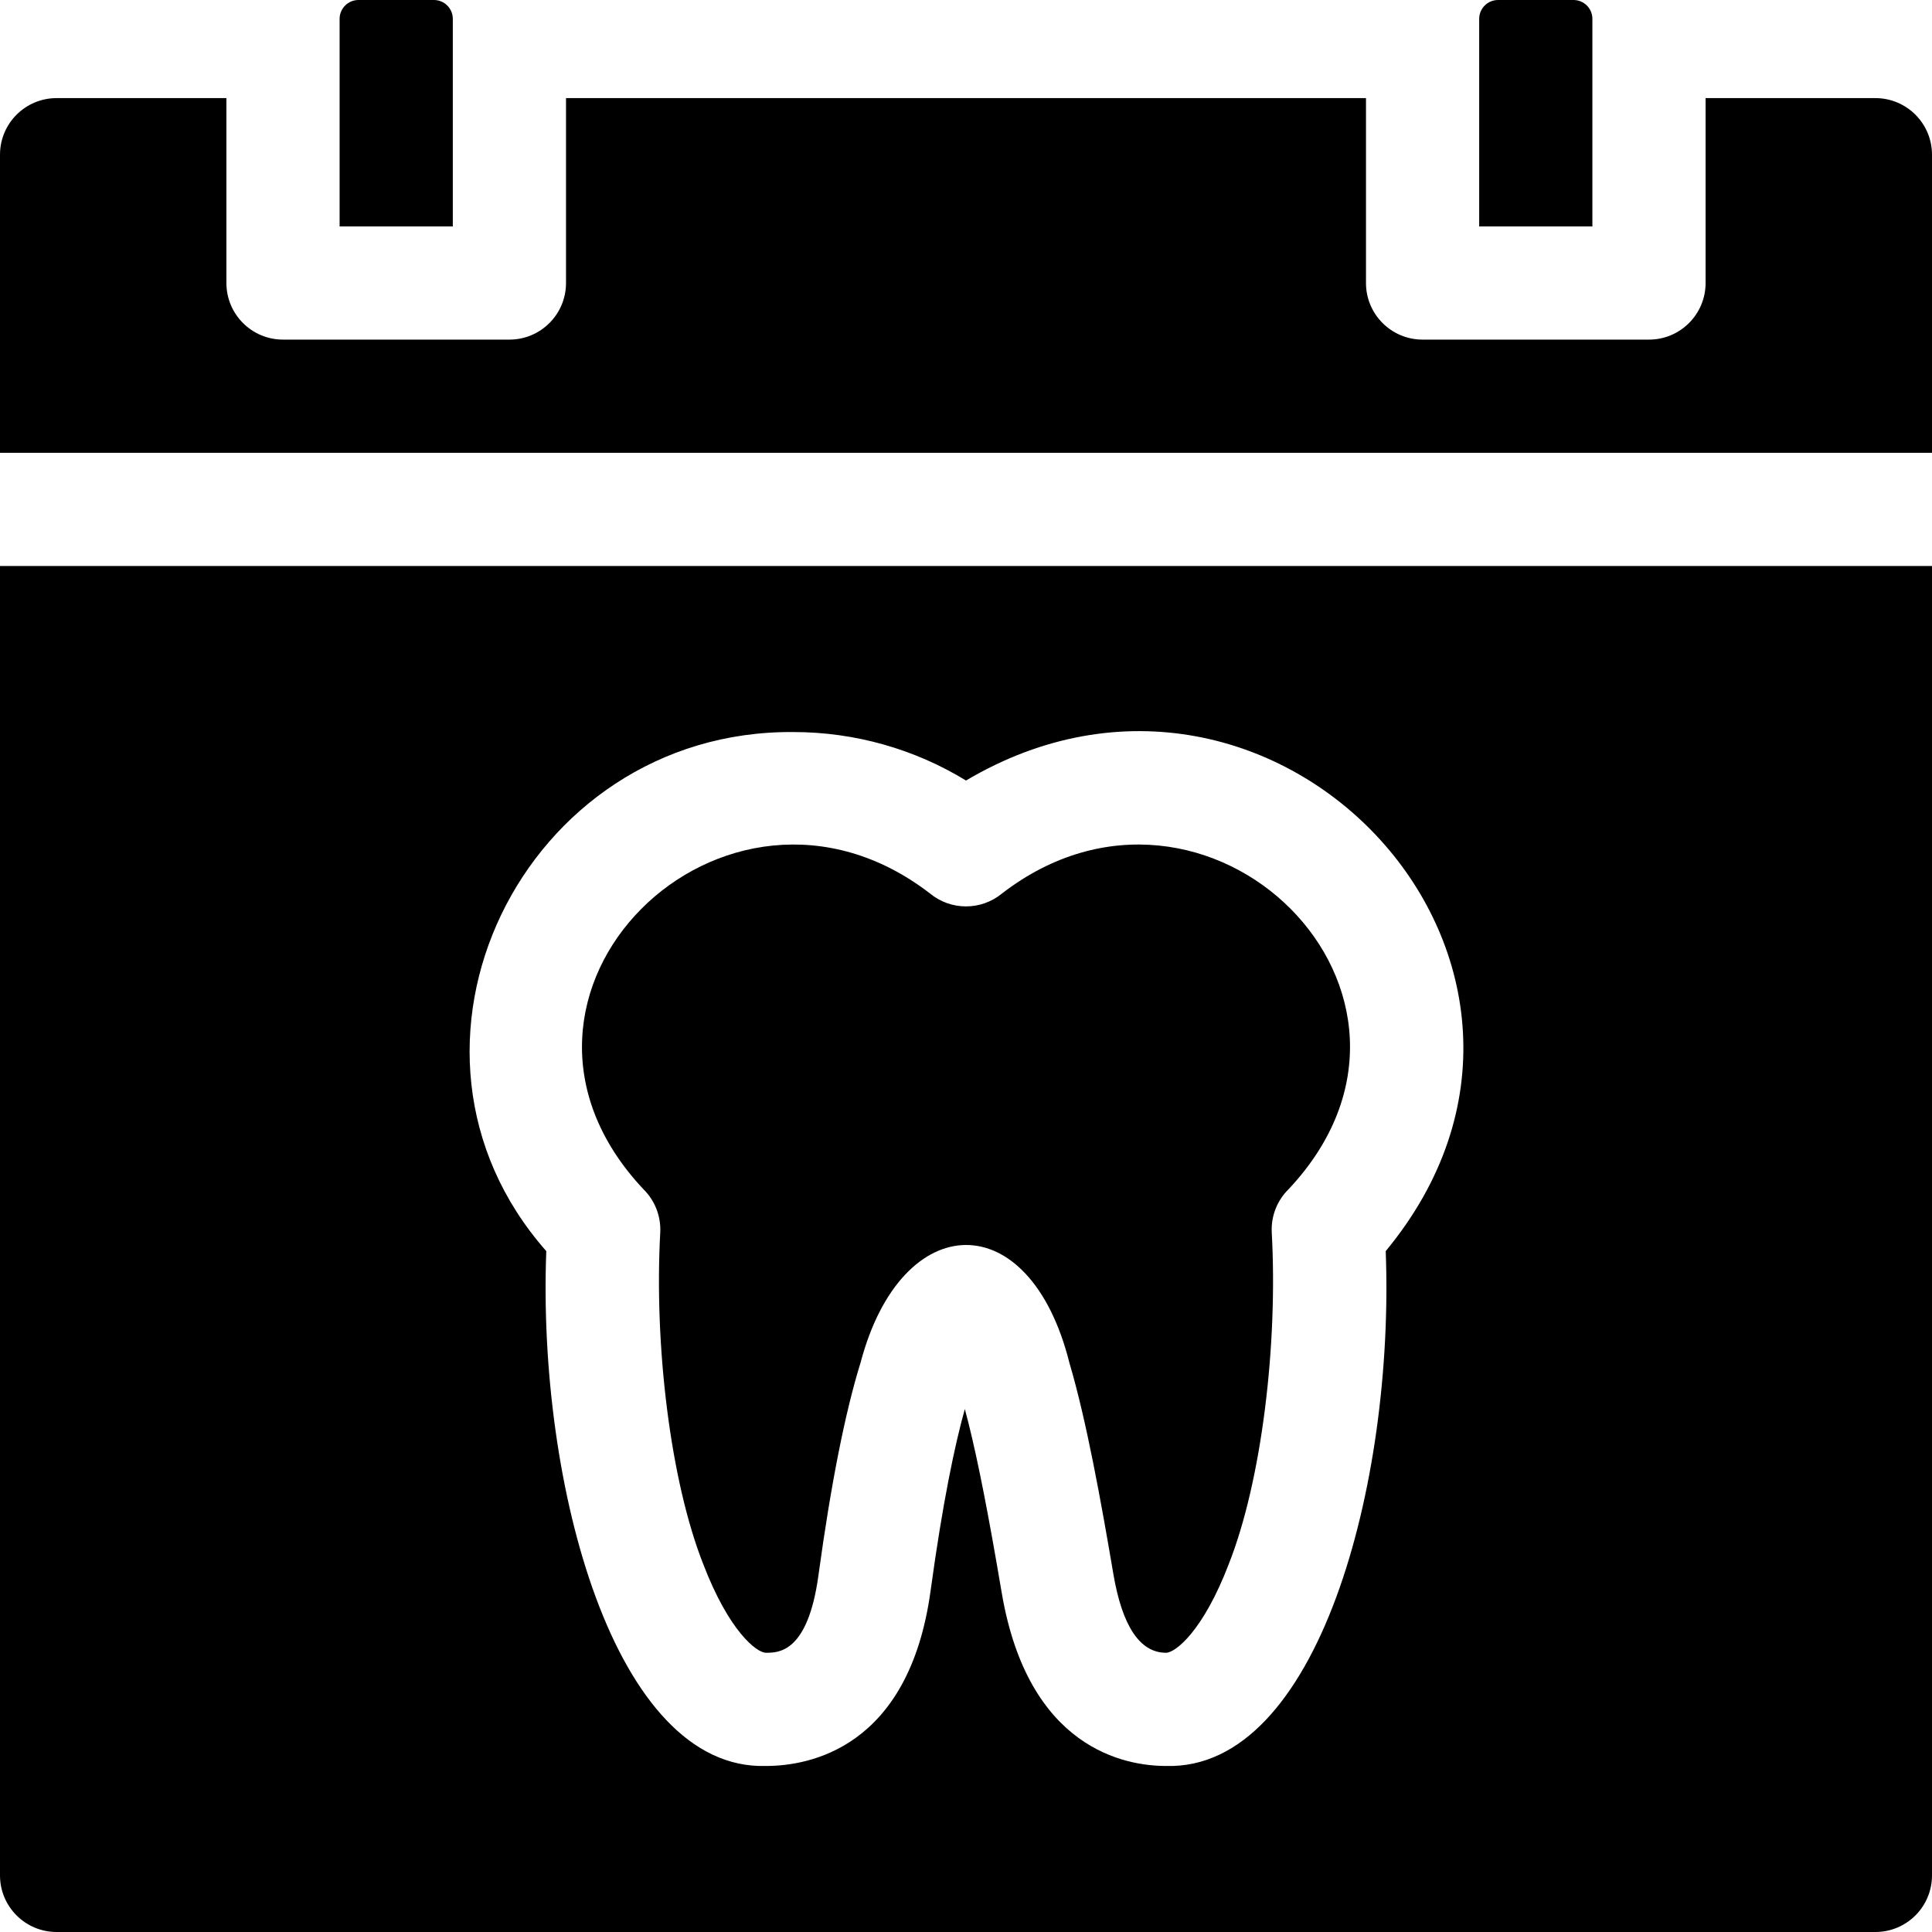 <svg id="Layer_1" enable-background="new 0 0 512 512" height="512" viewBox="0 0 512 512" width="512" xmlns="http://www.w3.org/2000/svg"><g><path d="m422 5c0-2.761-2.239-5-5-5h-20c-2.761 0-5 2.239-5 5v55h30z"/><path d="m120 5c0-2.761-2.239-5-5-5h-20c-2.761 0-5 2.239-5 5v55h30z"/><path d="m497 26h-45v49c0 8.284-6.716 15-15 15h-60c-8.284 0-15-6.716-15-15v-49h-212v49c0 8.284-6.716 15-15 15h-60c-8.284 0-15-6.716-15-15v-49h-45c-8.284 0-15 6.716-15 15v79h512v-79c0-8.284-6.716-15-15-15z"/><path d="m0 497c0 8.284 6.716 15 15 15h482c8.284 0 15-6.716 15-15v-347h-512zm210.284-303c16.234 0 32.101 4.505 45.716 12.848 82.53-48.889 173.416 49.512 111.229 124.712 2.357 61.725-18 137.611-58.222 136.439-10.756.001-36.534-4.479-43.551-45.97-3.507-20.732-6.222-34.584-8.802-44.915-.33-1.32-.651-2.554-.963-3.705-2.629 9.437-5.832 24.443-9.074 48.148-5.731 41.918-32.417 46.443-43.624 46.443-40.216 1.181-60.587-74.729-58.221-136.439-47.401-53.772-6.255-138.173 65.512-137.561z"/><path d="m174.976 326.553c-1.647 29.853 2.655 65.819 11.386 87.938 6.801 17.763 14.142 23.509 16.631 23.509 3.32 0 11.097 0 13.9-20.506 3.312-24.222 7.076-43.217 11.188-56.459 10.831-40.893 44.783-42.127 55.361.269 4.449 15.016 8.356 36.595 11.592 55.723 2.355 13.917 7.056 20.973 13.973 20.973 2.489 0 9.83-5.747 16.632-23.509 8.729-22.1 13.033-58.108 11.386-87.939-.202-4.281 1.436-8.444 4.502-11.438 48.425-51.621-21.713-120.273-76.02-78.304-5.529 4.53-13.486 4.53-19.016 0-54.361-41.985-124.427 26.735-76.019 78.304 3.067 2.994 4.706 7.158 4.504 11.439z"/></g></svg>
